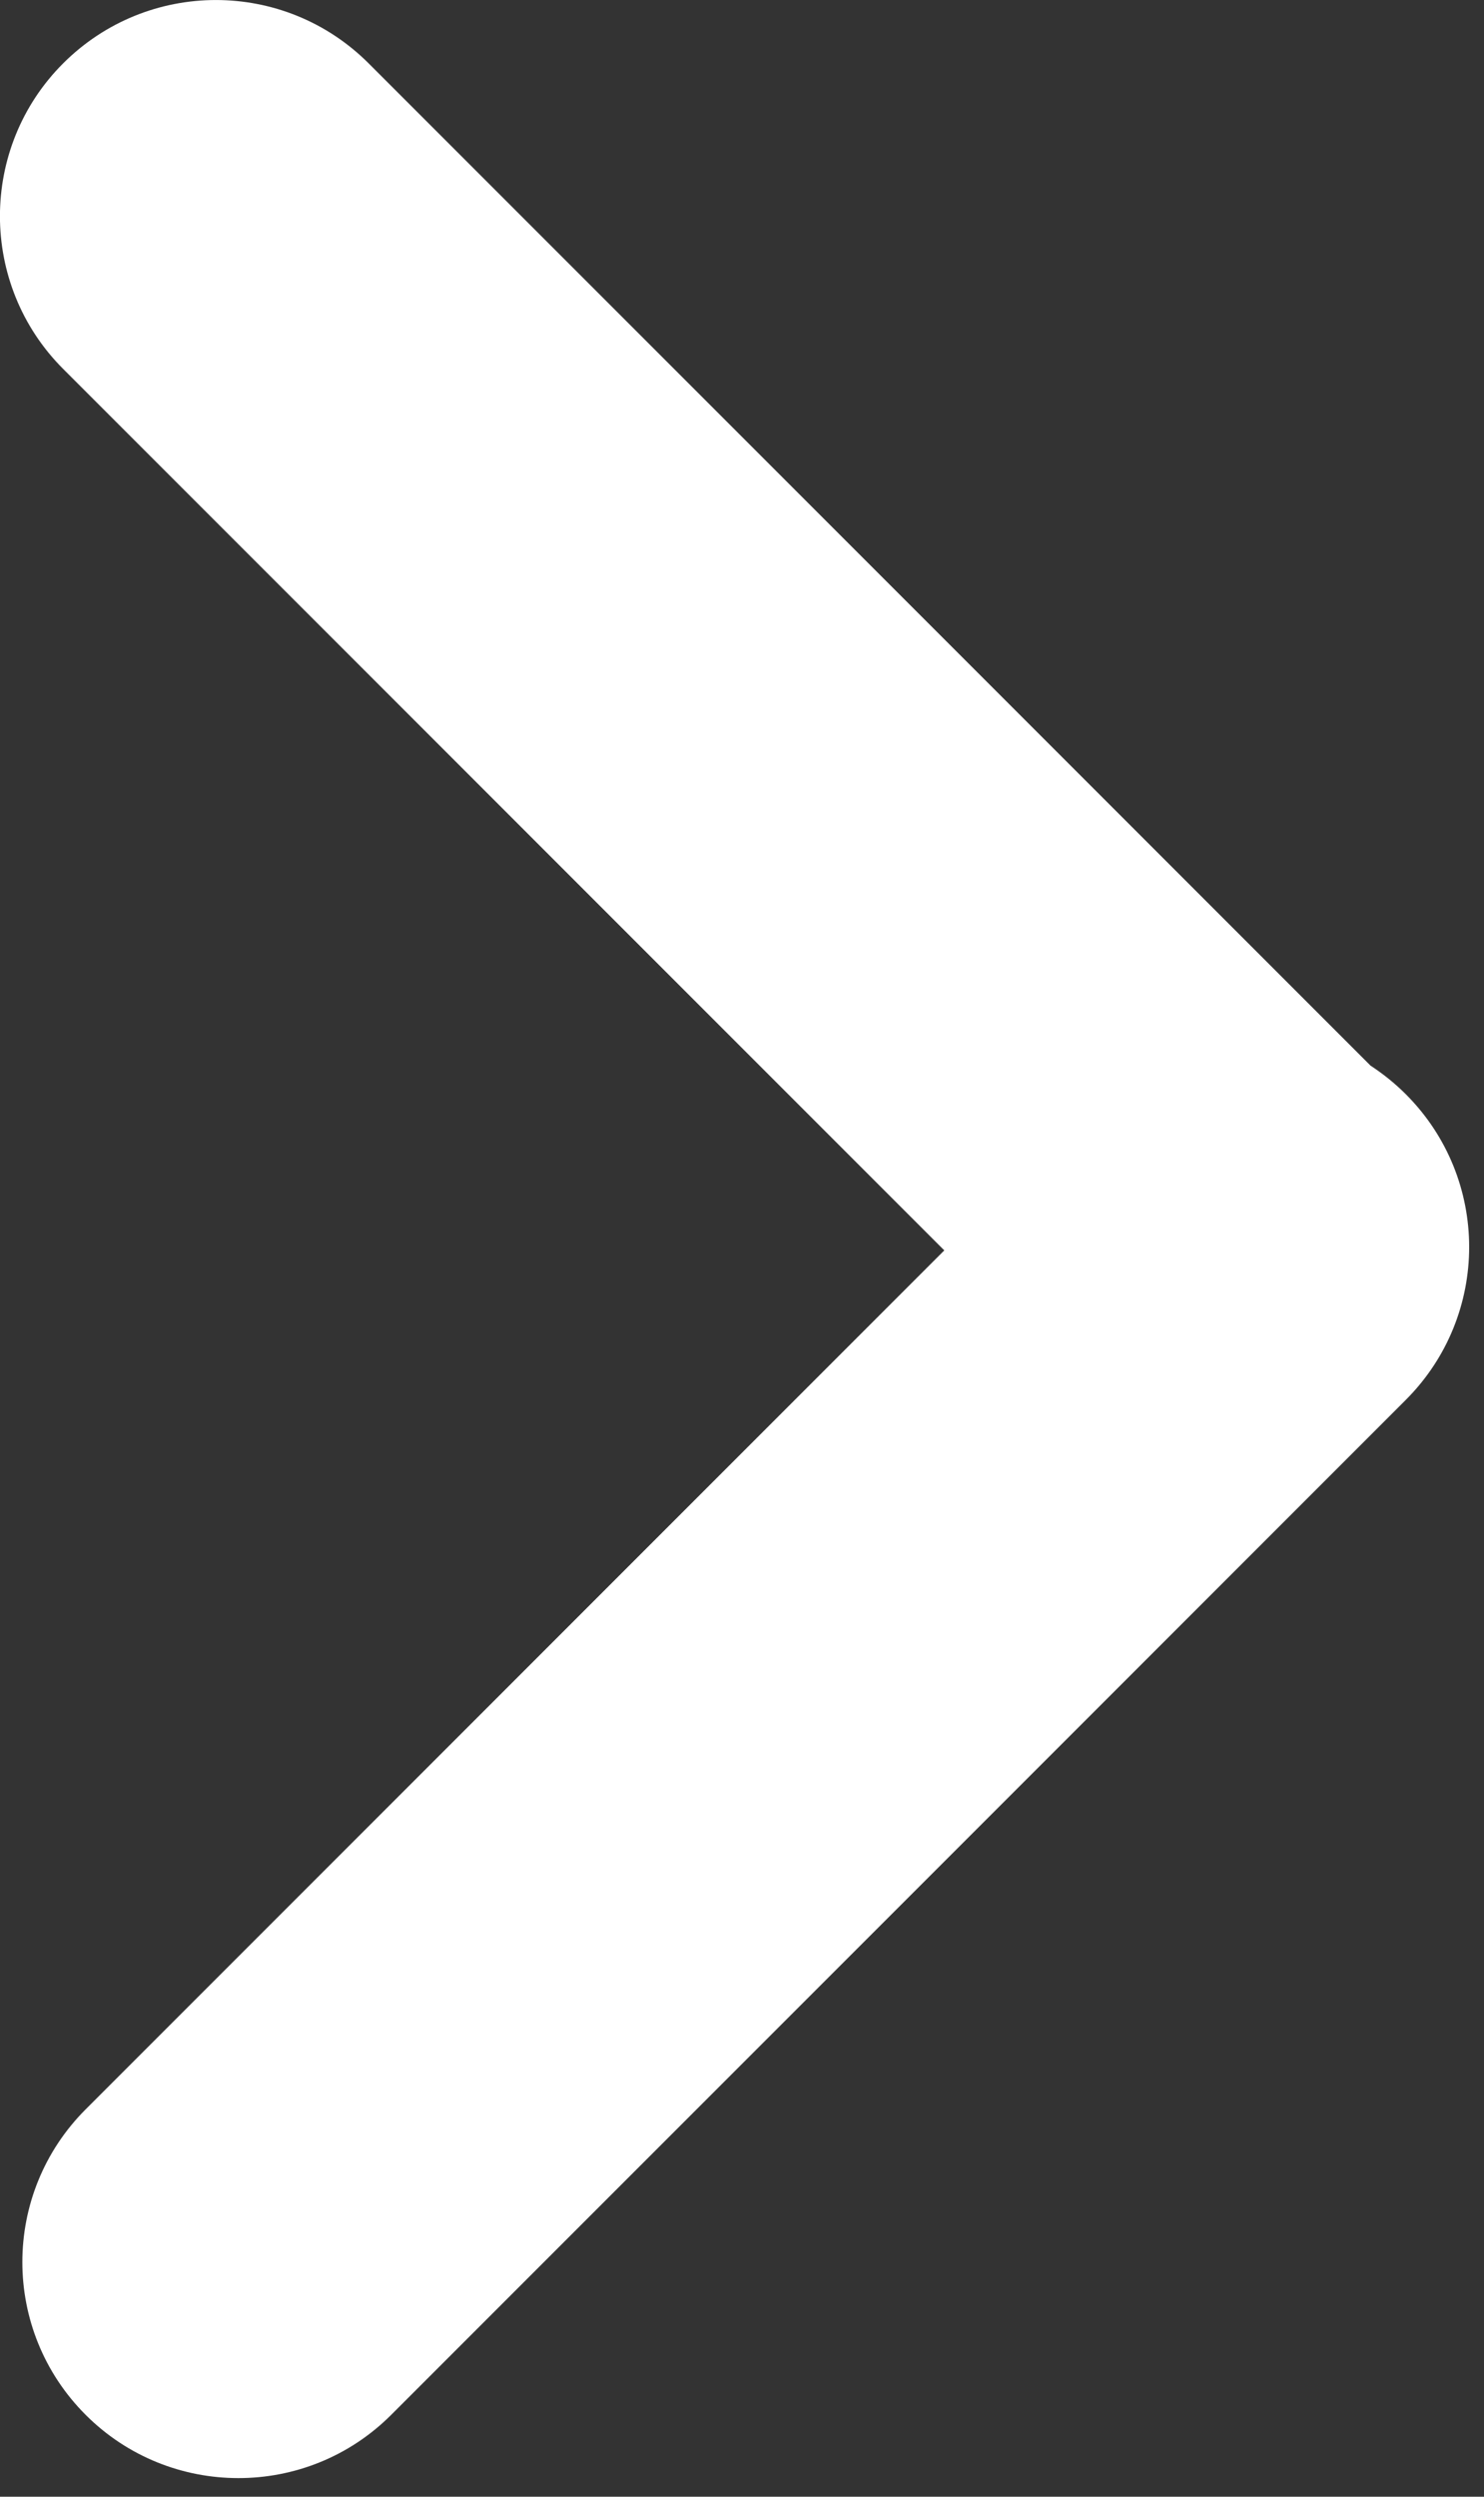 <?xml version="1.0" encoding="UTF-8" standalone="no"?>
<svg width="22px" height="37px" viewBox="0 0 22 37" version="1.1" xmlns="http://www.w3.org/2000/svg" xmlns:xlink="http://www.w3.org/1999/xlink">
    <rect x="0" y="0" width="22" height="37" fill="#333333" stroke="none"/>
    <!-- Generator: Sketch 42 (36781) - http://www.bohemiancoding.com/sketch -->
    <title>Combined Shape</title>
    <desc>Created with Sketch.</desc>
    <defs></defs>
    <g id="Page-1" stroke="none" stroke-width="1" fill="none" fill-rule="evenodd">
        <g id="menu-copy" transform="translate(-1379, -416)" fill="#FFFFFF">
            <g id="Group" transform="translate(36, 416)">
                <path d="M1350.781,18.194 L1363.51,5.465 C1364.763,4.212 1364.76,2.187 1363.51,0.937 C1362.262,-0.311 1360.232,-0.314 1358.981,0.937 L1343.939,15.979 C1342.686,17.233 1342.688,19.257 1343.939,20.508 C1344.101,20.67 1344.277,20.811 1344.462,20.932 L1359.315,35.785 C1360.569,37.038 1362.593,37.035 1363.844,35.785 C1365.092,34.537 1365.094,32.507 1363.844,31.257 L1350.781,18.194 Z" id="Combined-Shape" transform="translate(1353.89, 18.362) rotate(-180) translate(-1353.89, -18.362) "></path>
            </g>
        </g>
    </g>
</svg>